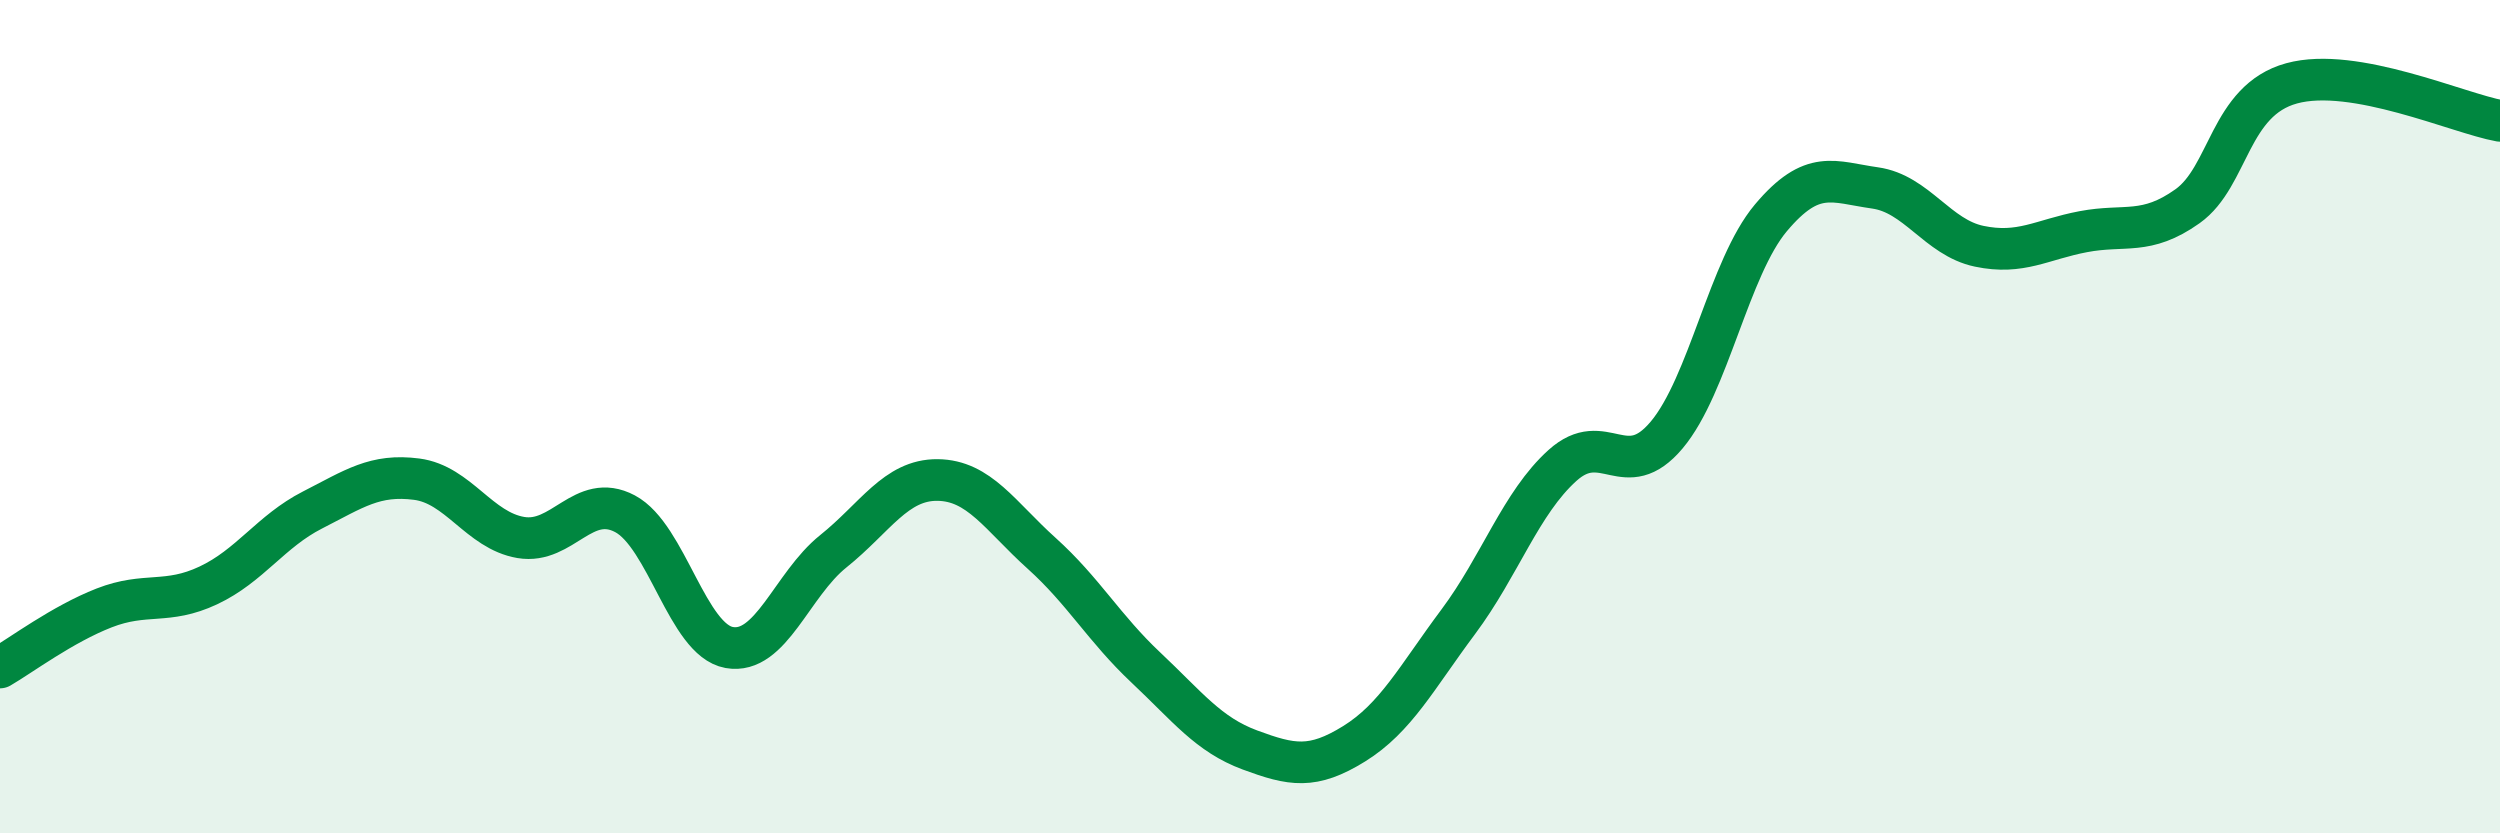 
    <svg width="60" height="20" viewBox="0 0 60 20" xmlns="http://www.w3.org/2000/svg">
      <path
        d="M 0,16.02 C 0.5,15.73 1.5,14.98 2.5,14.59 C 3.5,14.2 4,14.52 5,14.05 C 6,13.58 6.5,12.75 7.5,12.24 C 8.5,11.73 9,11.37 10,11.5 C 11,11.63 11.5,12.73 12.5,12.9 C 13.5,13.07 14,11.8 15,12.33 C 16,12.86 16.5,15.36 17.5,15.54 C 18.5,15.72 19,14.03 20,13.23 C 21,12.43 21.5,11.51 22.5,11.52 C 23.5,11.53 24,12.38 25,13.28 C 26,14.18 26.5,15.08 27.5,16.02 C 28.5,16.96 29,17.63 30,18 C 31,18.37 31.5,18.47 32.5,17.85 C 33.5,17.23 34,16.26 35,14.92 C 36,13.58 36.5,12.07 37.5,11.17 C 38.5,10.27 39,11.63 40,10.44 C 41,9.25 41.5,6.42 42.5,5.23 C 43.5,4.04 44,4.37 45,4.51 C 46,4.65 46.5,5.7 47.5,5.91 C 48.5,6.12 49,5.75 50,5.56 C 51,5.37 51.5,5.66 52.5,4.95 C 53.5,4.24 53.5,2.41 55,2 C 56.5,1.59 59,2.72 60,2.9L60 20L0 20Z"
        fill="#008740"
        opacity="0.1"
        stroke-linecap="round"
        stroke-linejoin="round"
      />
      <path
        d="M 0,16.02 C 0.5,15.73 1.5,14.98 2.5,14.59 C 3.5,14.2 4,14.52 5,14.05 C 6,13.58 6.5,12.75 7.5,12.24 C 8.5,11.73 9,11.37 10,11.5 C 11,11.63 11.5,12.73 12.5,12.9 C 13.5,13.07 14,11.8 15,12.33 C 16,12.86 16.5,15.36 17.5,15.54 C 18.5,15.72 19,14.03 20,13.23 C 21,12.43 21.5,11.51 22.5,11.52 C 23.5,11.53 24,12.38 25,13.28 C 26,14.18 26.5,15.08 27.5,16.02 C 28.5,16.96 29,17.63 30,18 C 31,18.37 31.5,18.47 32.5,17.85 C 33.5,17.23 34,16.26 35,14.92 C 36,13.58 36.5,12.07 37.5,11.17 C 38.5,10.27 39,11.63 40,10.44 C 41,9.25 41.5,6.42 42.5,5.23 C 43.5,4.04 44,4.37 45,4.51 C 46,4.65 46.5,5.7 47.5,5.91 C 48.5,6.12 49,5.75 50,5.56 C 51,5.37 51.5,5.66 52.5,4.95 C 53.5,4.24 53.5,2.41 55,2 C 56.5,1.59 59,2.72 60,2.9"
        stroke="#008740"
        stroke-width="1"
        fill="none"
        stroke-linecap="round"
        stroke-linejoin="round"
      />
    </svg>
  